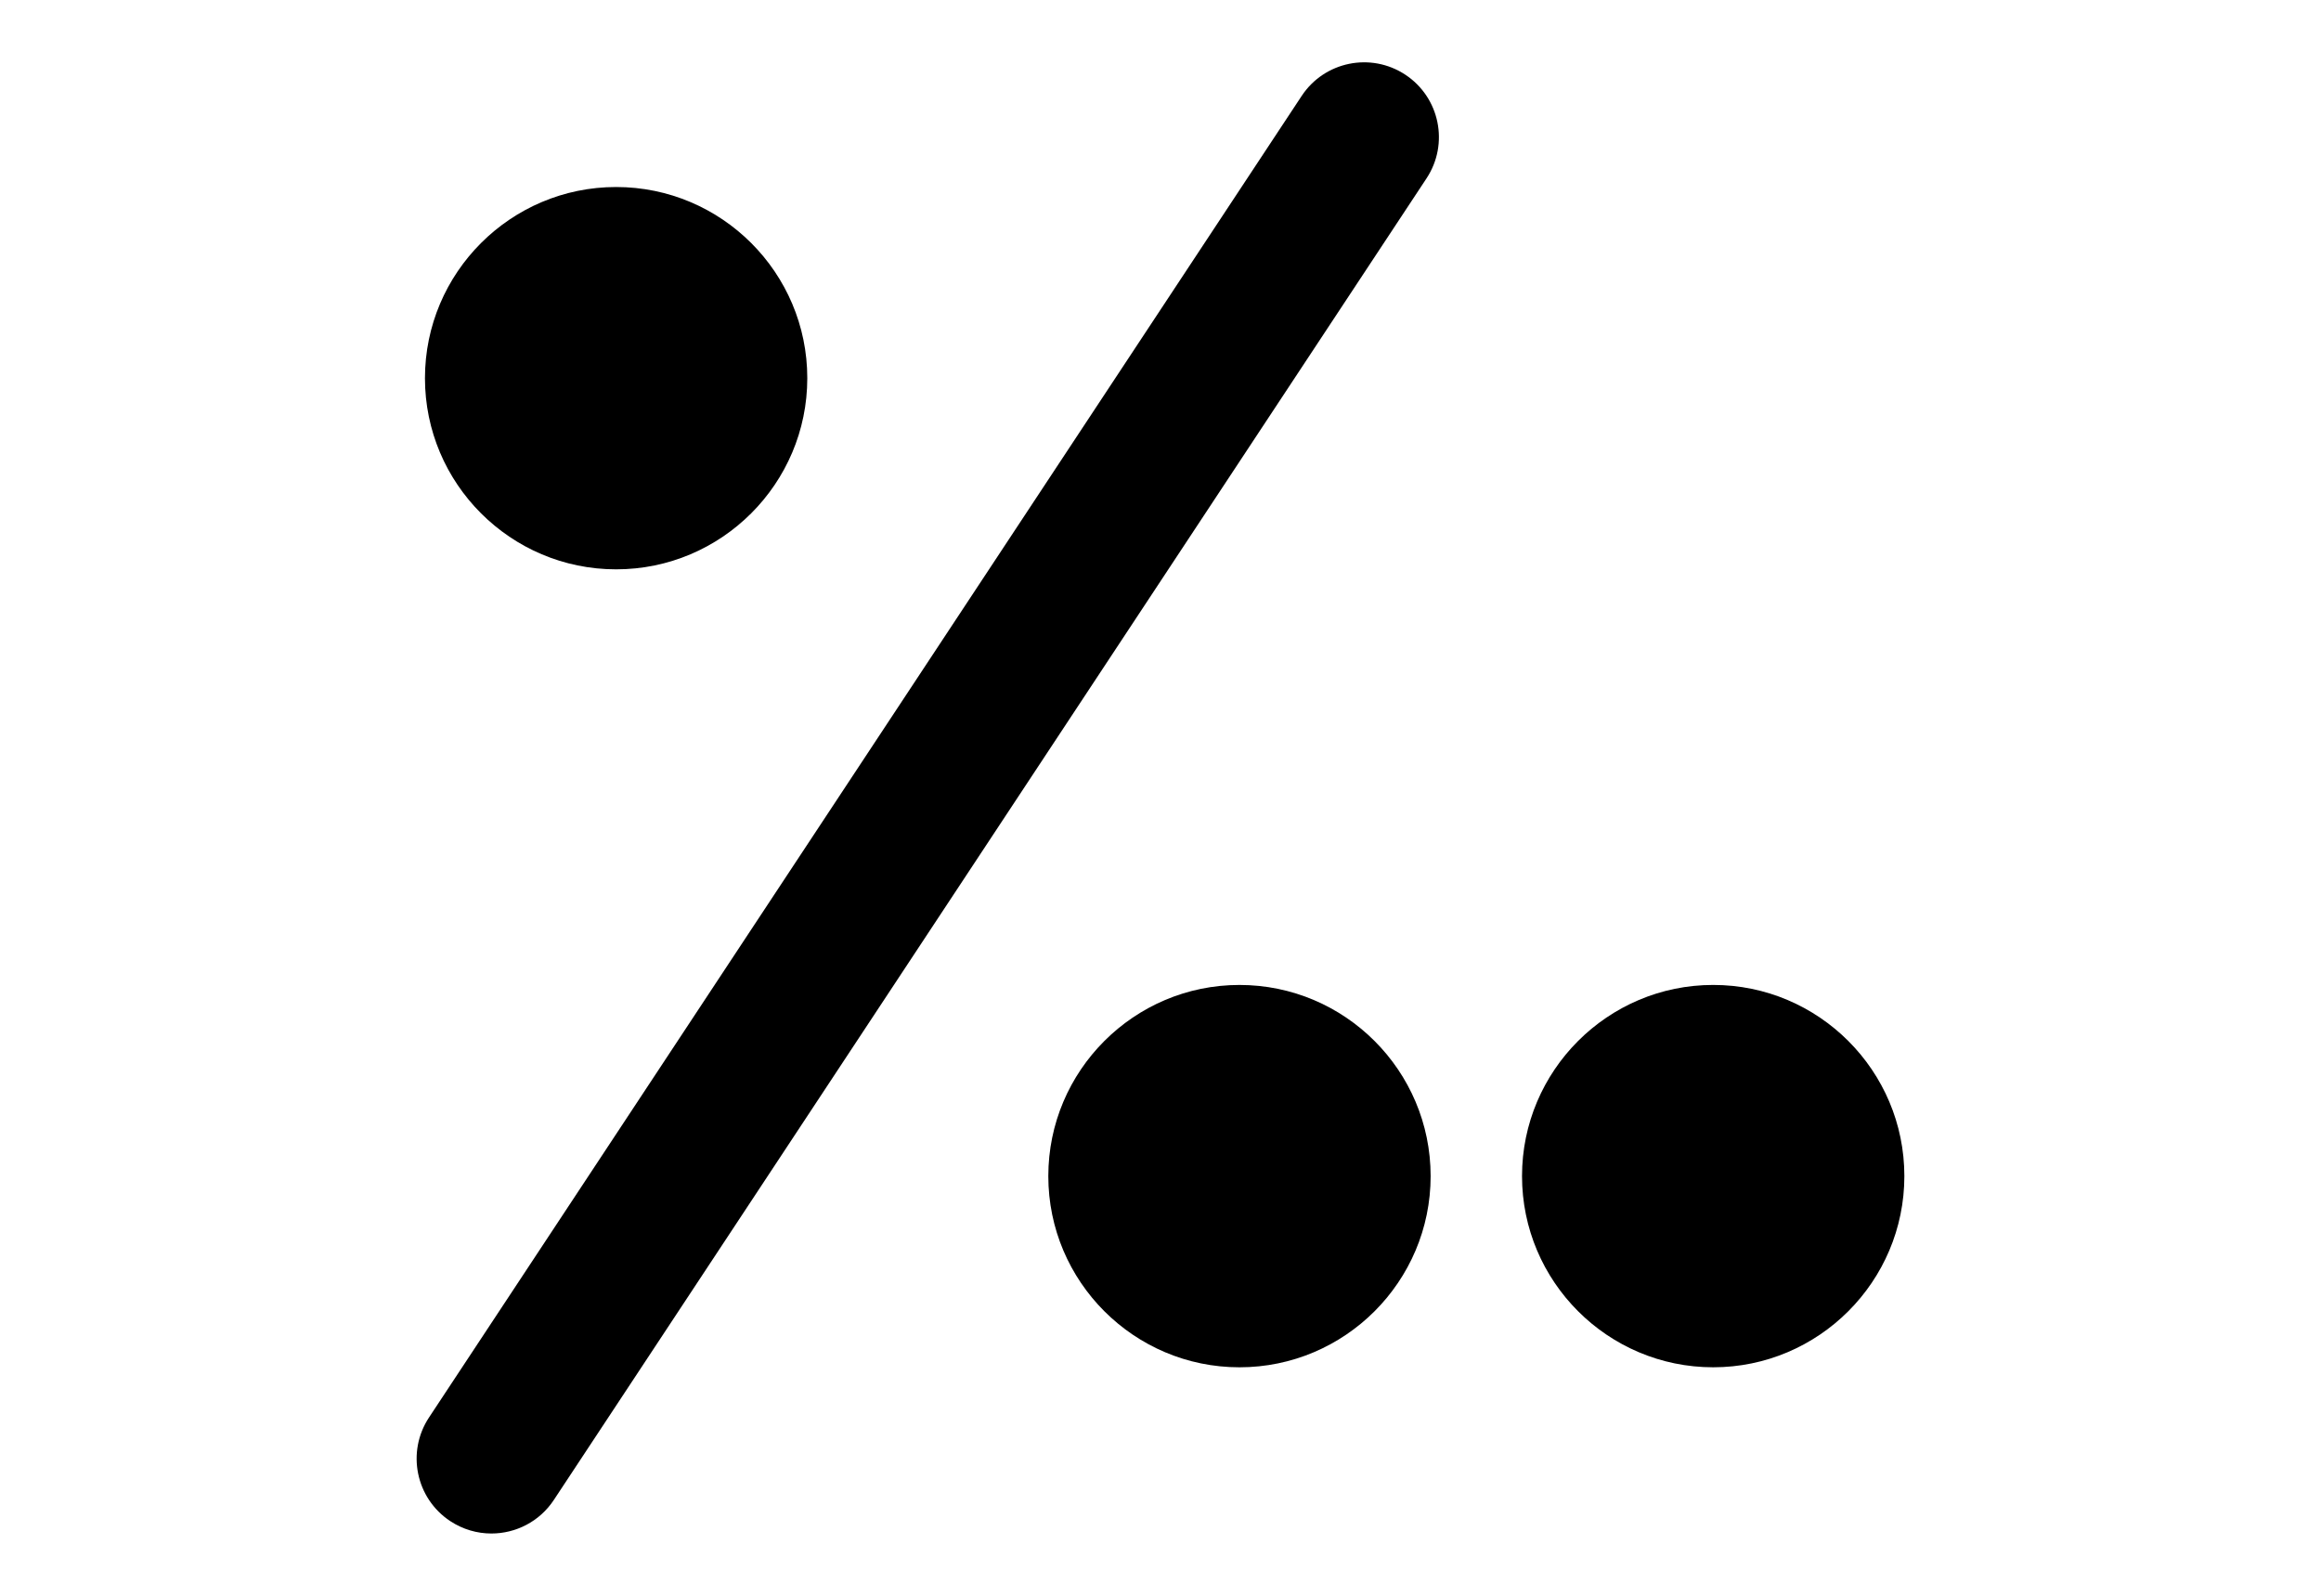 <?xml version="1.0" encoding="utf-8"?>
<!-- Generator: Adobe Illustrator 16.0.4, SVG Export Plug-In . SVG Version: 6.00 Build 0)  -->
<!DOCTYPE svg PUBLIC "-//W3C//DTD SVG 1.1//EN" "http://www.w3.org/Graphics/SVG/1.1/DTD/svg11.dtd">
<svg version="1.1" id="Layer_1" xmlns="http://www.w3.org/2000/svg" xmlns:xlink="http://www.w3.org/1999/xlink" x="0px" y="0px"
	 width="226.77px" height="155.91px" viewBox="0 0 226.77 155.91" enable-background="new 0 0 226.77 155.91" xml:space="preserve">
<g>
	<path d="M60.197,55.624c10.3,0,18.678-8.378,18.678-18.678s-8.378-18.675-18.678-18.675S41.52,26.649,41.52,36.949
		S49.897,55.624,60.197,55.624z"/>
	<path d="M121.1,96.228c-10.3,0-18.677,8.377-18.677,18.677s8.377,18.678,18.677,18.678c10.299,0,18.678-8.378,18.678-18.678
		S131.398,96.228,121.1,96.228z"/>
	<path d="M43.99,148.61c1.24,0.818,2.638,1.211,4.02,1.211c2.373,0,4.702-1.154,6.104-3.281l85.263-129.114
		c2.225-3.369,1.297-7.903-2.07-10.127c-3.371-2.224-7.905-1.296-10.127,2.07L41.917,138.483
		C39.693,141.853,40.621,146.386,43.99,148.61z"/>
	<path d="M148.707,114.904c0,10.3,8.379,18.678,18.678,18.678c10.301,0,18.678-8.378,18.678-18.678s-8.377-18.677-18.678-18.677
		C157.086,96.228,148.707,104.604,148.707,114.904z"/>
</g>
</svg>
